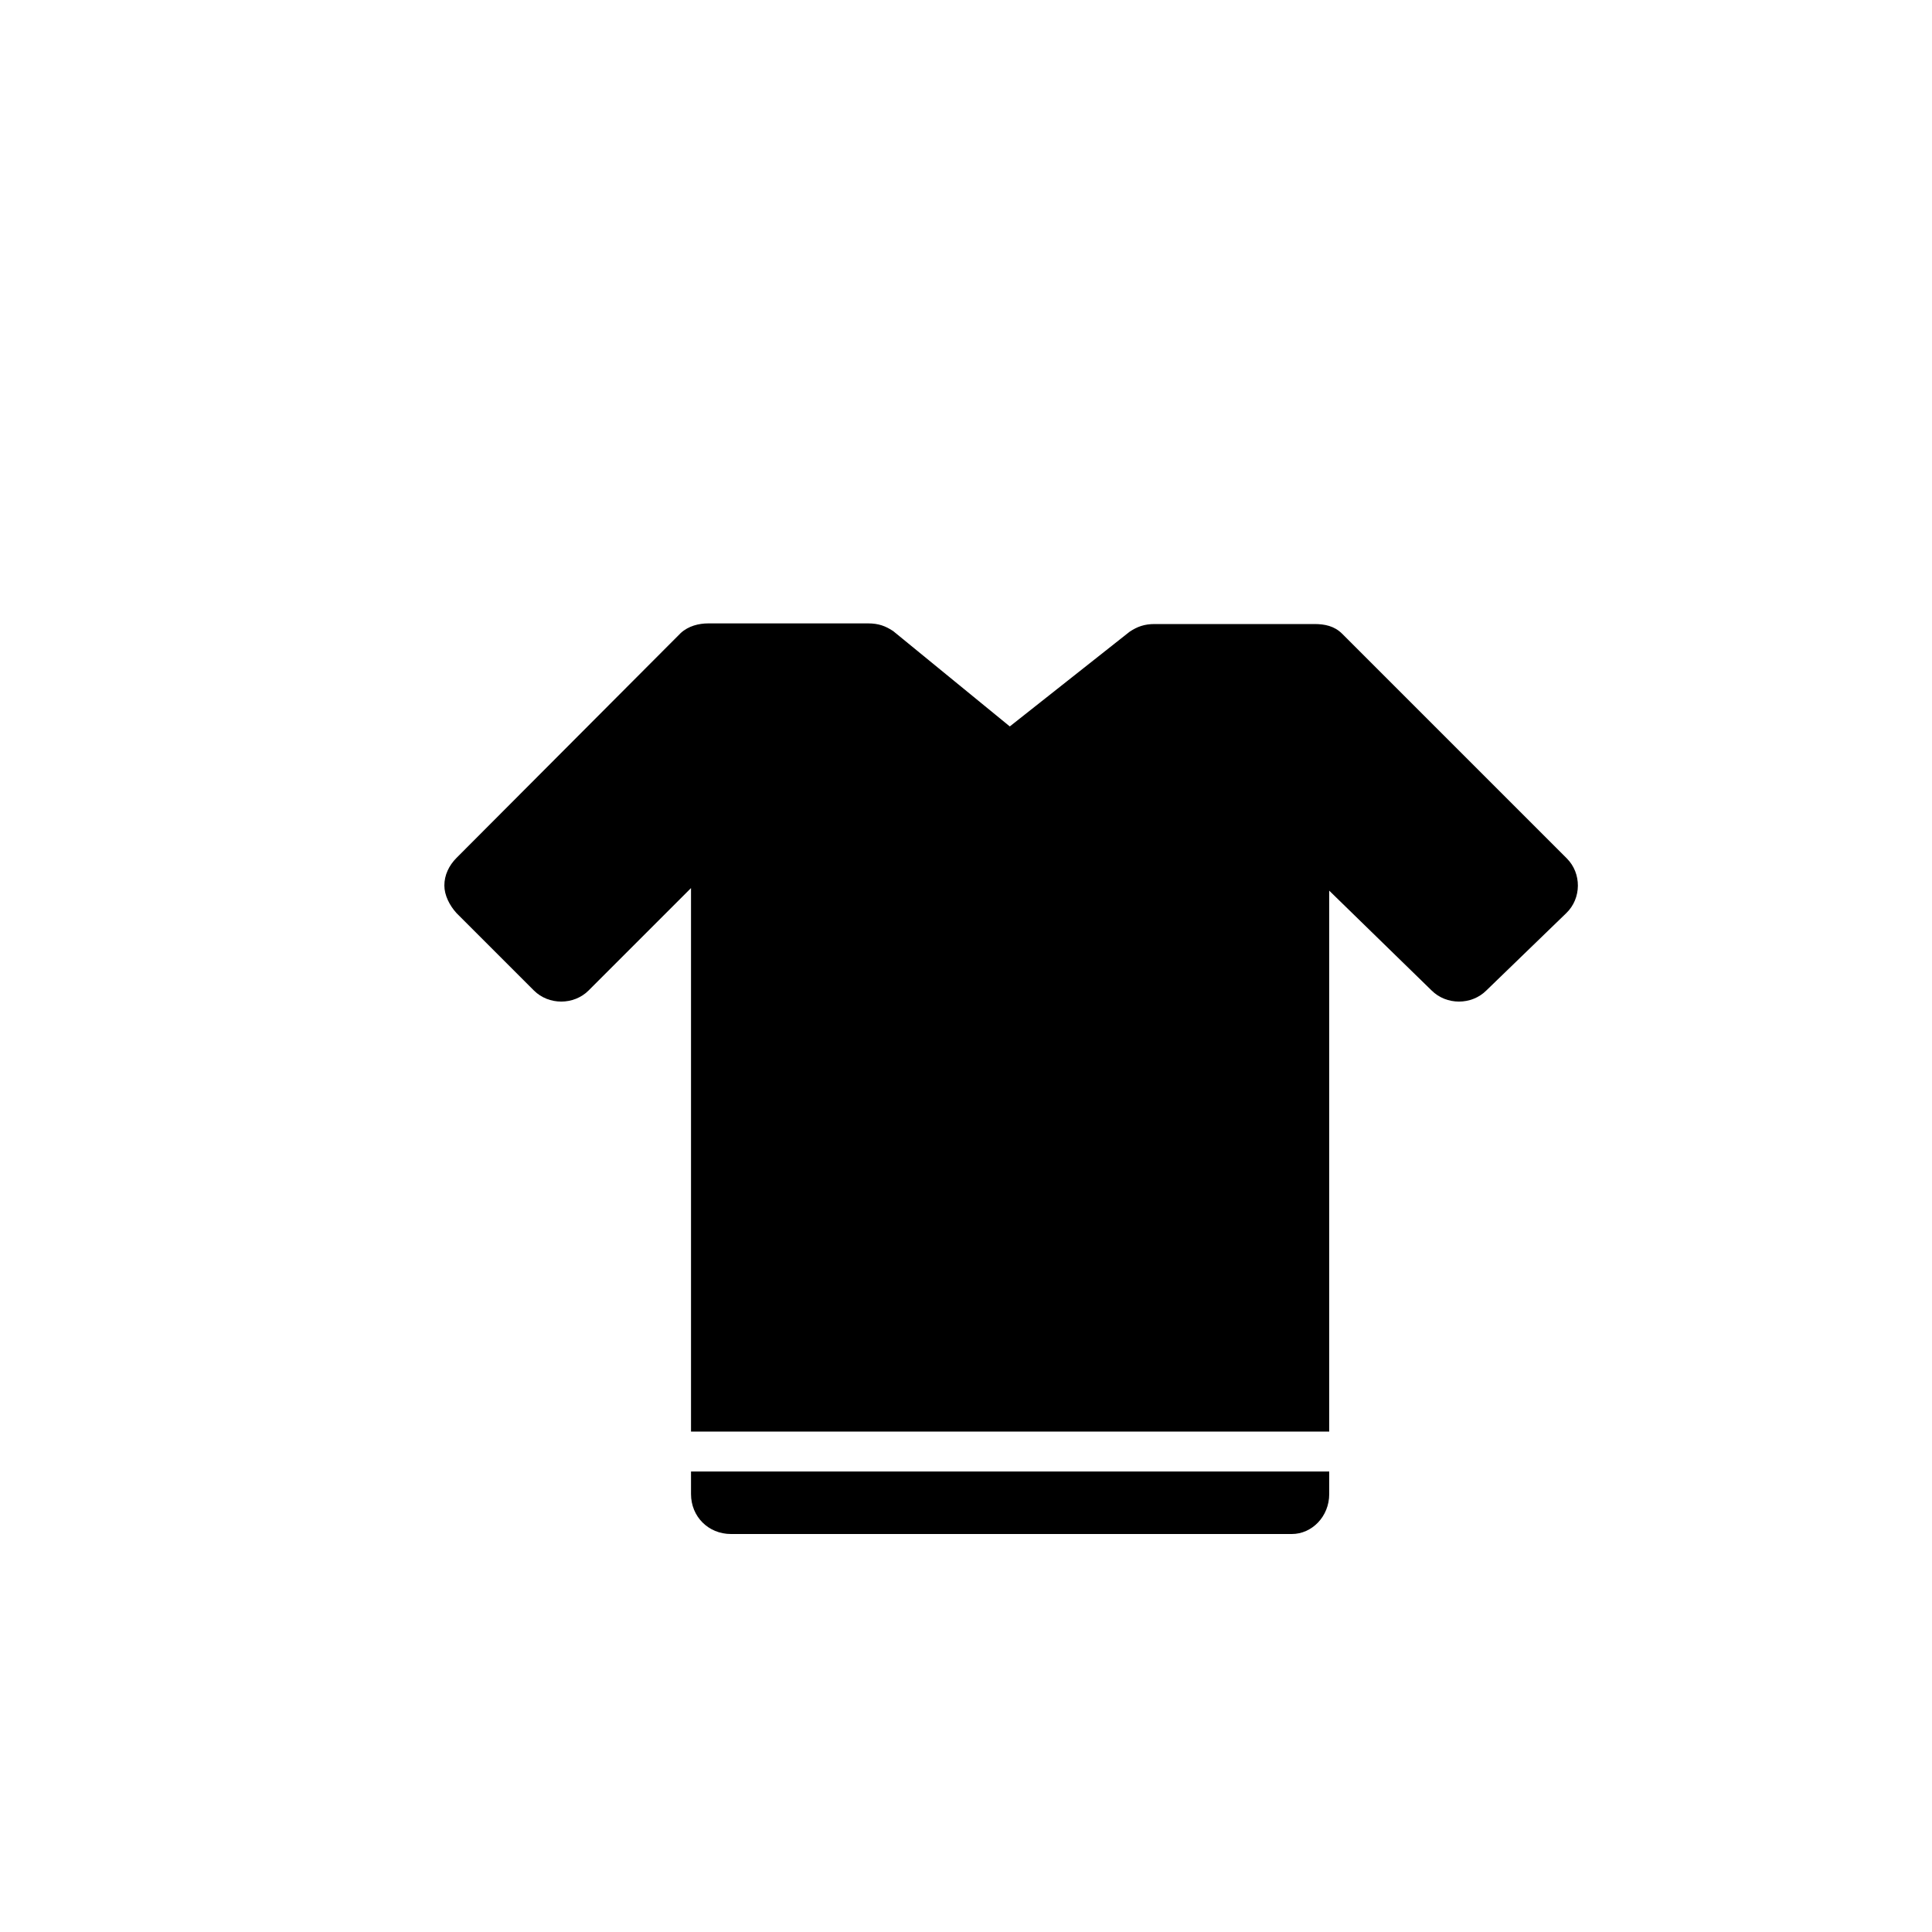 <?xml version="1.0" encoding="utf-8"?>
<!-- Generator: Adobe Illustrator 21.0.0, SVG Export Plug-In . SVG Version: 6.00 Build 0)  -->
<svg version="1.1" id="图层_1" xmlns="http://www.w3.org/2000/svg" xmlns:xlink="http://www.w3.org/1999/xlink" x="0px" y="0px"
	 viewBox="0 0 300 300" style="enable-background:new 0 0 300 300;" xml:space="preserve">
<g>
	<path d="M243.3,133.3l-34.9-34.9c-1.2-1.2-2.7-1.5-4.3-1.5h-24.8c-1.6,0-2.7,0.4-3.9,1.2l-18.6,14.7L138.7,98
		c-1.2-0.8-2.3-1.2-3.9-1.2h-24.8c-1.5,0-3.1,0.4-4.3,1.5l-34.8,34.9c-1.2,1.2-1.9,2.7-1.9,4.3c0,1.5,0.8,3.1,1.9,4.3l12,12
		c2.3,2.3,6.2,2.3,8.5,0l15.9-15.9v84.4h99.1v-84l15.9,15.5c2.3,2.3,6.2,2.3,8.5,0l12.4-12C245.6,139.5,245.6,135.6,243.3,133.3z"/>
	<path d="M107.3,232c0,3.5,2.7,6.2,6.2,6.2h87.1c3.1,0,5.8-2.7,5.8-6.2v-3.5h-99.1V232z"/>
</g>
</svg>
